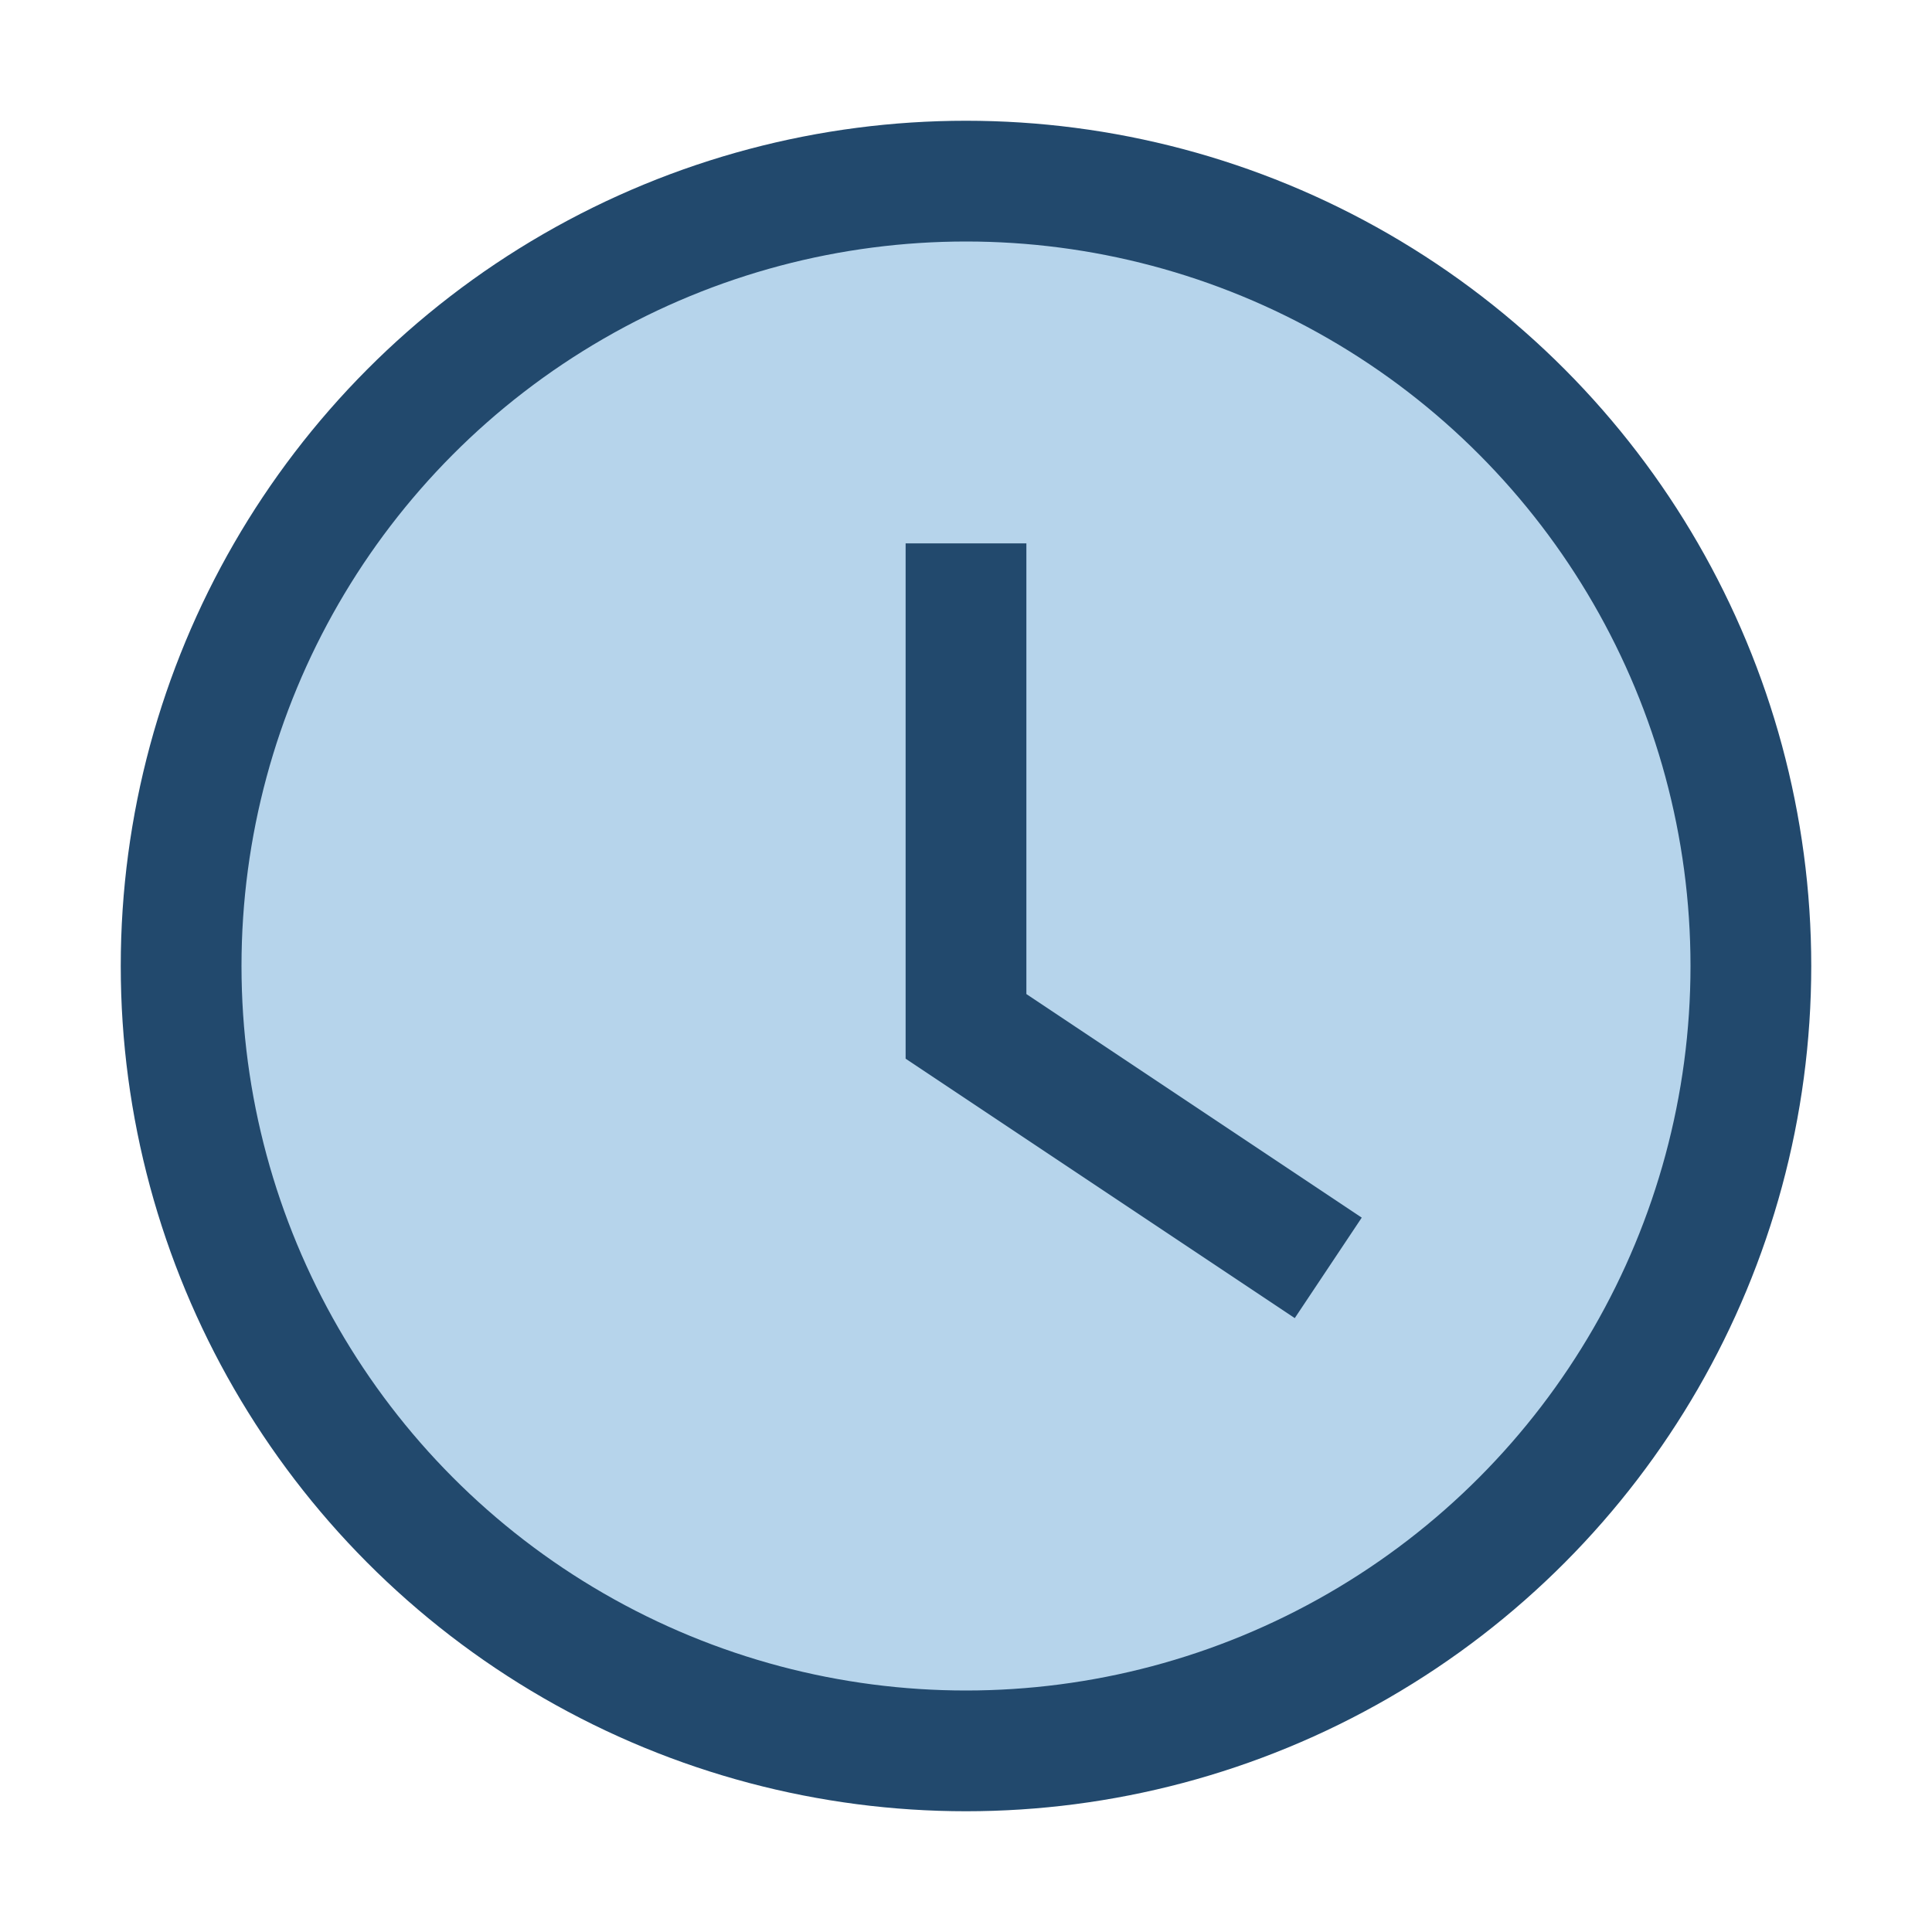 <?xml version="1.0" encoding="UTF-8"?>
<svg xmlns="http://www.w3.org/2000/svg" width="32" height="32" viewBox="0 0 32 32"><circle cx="16" cy="16" r="13" fill="#B6D4EB" stroke="#22496D" stroke-width="2"/><path d="M16 9v8l6 4" stroke="#22496D" stroke-width="2" fill="none"/></svg>